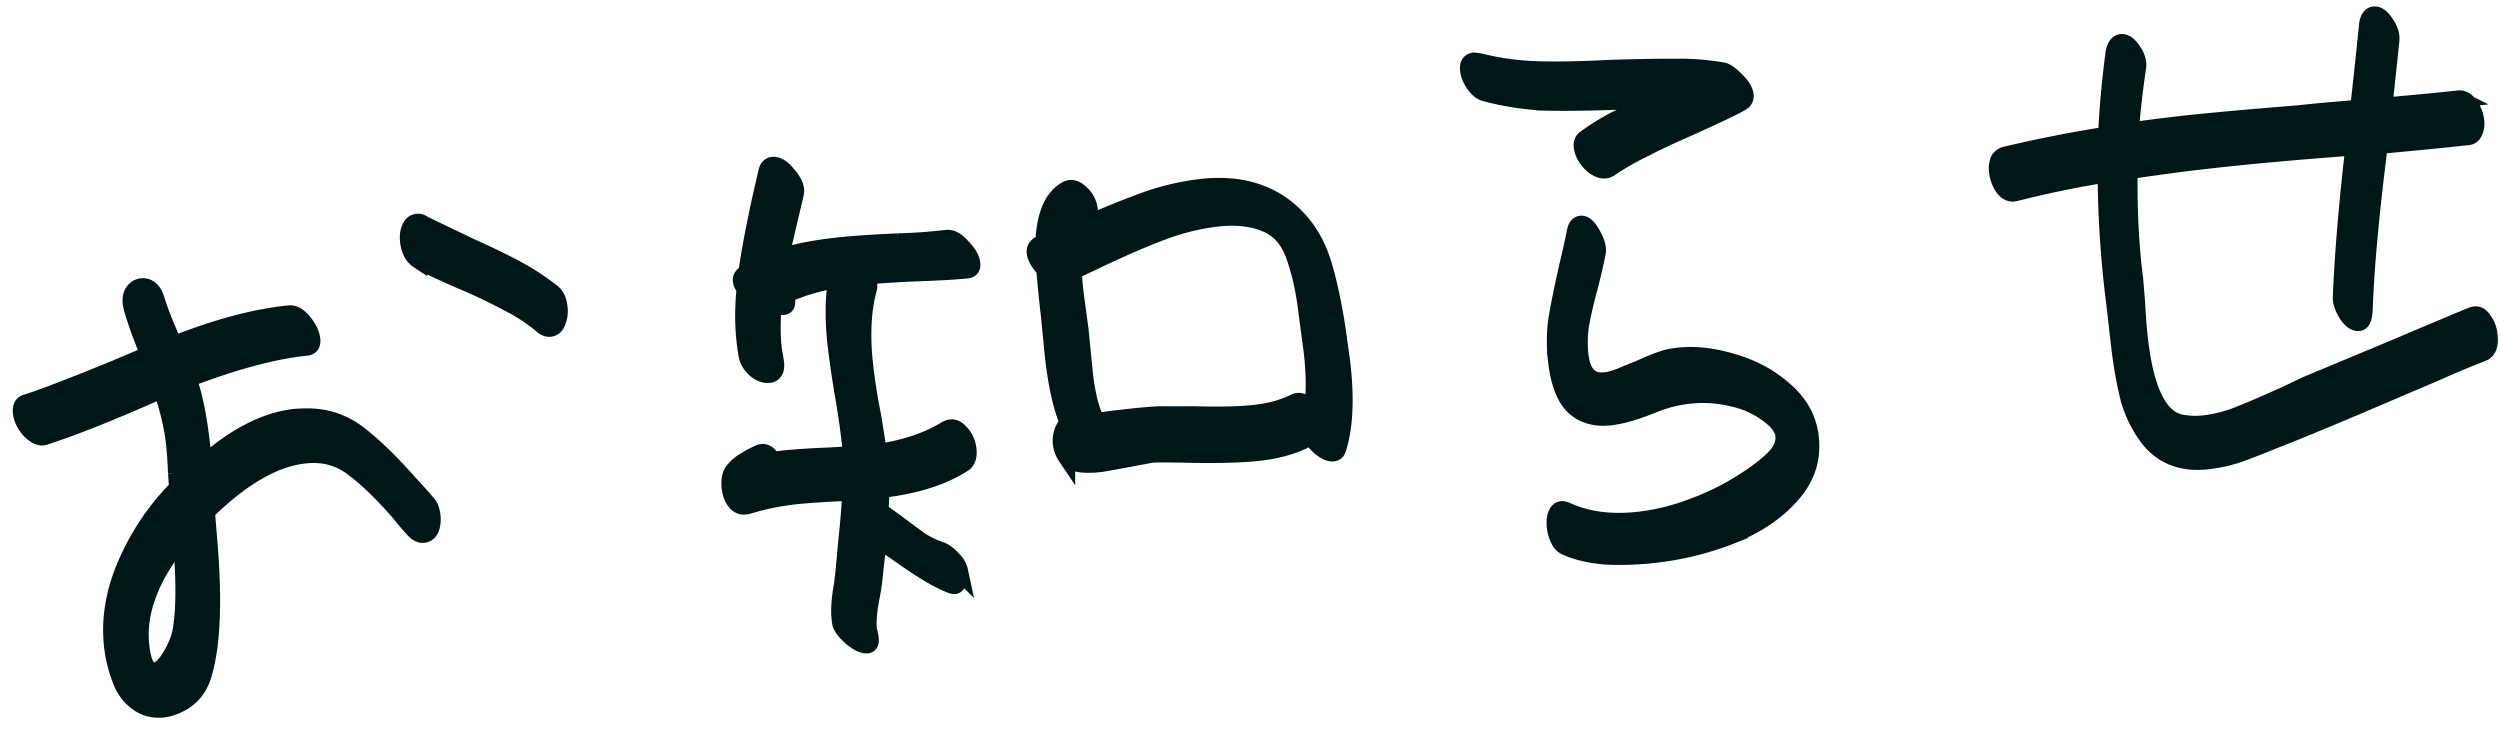 <svg width="144" height="42" fill="none" xmlns="http://www.w3.org/2000/svg"><mask id="a" maskUnits="userSpaceOnUse" x=".235" y="-.131" width="144" height="42" fill="#000"><path fill="#fff" d="M.235-.131h144v42h-144z"/><path d="M31.816 16.871c.206.164.333.445.378.843.034.29-.002.563-.107.817-.082.224-.215.347-.4.368-.16.018-.33-.056-.51-.223a9.682 9.682 0 0 0-1.957-1.265 29.244 29.244 0 0 0-2.513-1.201c-1.186-.508-2.052-.919-2.598-1.232a1.11 1.11 0 0 1-.368-.4 1.922 1.922 0 0 1-.197-.662c-.033-.292-.008-.536.077-.734.082-.224.215-.347.4-.368a.498.498 0 0 1 .377.118l2.641 1.267c1.048.47 1.943.904 2.687 1.302.743.398 1.44.854 2.09 1.37ZM17.9 24.026c1.078.037 2.047.41 2.907 1.116.856.68 1.84 1.654 2.952 2.922.367.387.629.68.785.876.18.167.29.423.33.767.03.265.005.51-.076.734-.085.197-.22.307-.406.328-.185.021-.386-.09-.602-.333-.37-.414-.618-.708-.745-.881-1.02-1.171-1.926-2.047-2.718-2.627-.764-.583-1.652-.83-2.662-.741-1.78.15-3.709 1.245-5.783 3.281l.084 1.078c.202 2.231.26 4.023.174 5.375-.054 1.16-.208 2.158-.461 2.992-.256.808-.768 1.377-1.536 1.707-.255.11-.502.178-.74.206a2.037 2.037 0 0 1-1.495-.392c-.44-.326-.76-.772-.96-1.34a7.736 7.736 0 0 1-.453-1.84c-.18-1.563.082-3.15.782-4.76.701-1.61 1.64-3.02 2.816-4.23l.145-.137-.06-.879a26.186 26.186 0 0 0-.122-1.757c-.1-.874-.338-1.894-.714-3.059l-.882.384c-2.402 1.054-4.38 1.831-5.932 2.332-.236.054-.505-.076-.81-.39-.278-.317-.437-.648-.476-.992-.037-.318.063-.504.298-.558.932-.295 2.63-.946 5.09-1.954l1.958-.829c-.445-1.076-.76-1.952-.946-2.629l-.071-.274c-.034-.291.006-.524.12-.698a.645.645 0 0 1 .49-.298.612.612 0 0 1 .46.149c.147.117.265.318.351.604.176.597.516 1.457 1.021 2.58 2.464-.981 4.678-1.57 6.642-1.77.265-.03.538.127.819.47.28.343.44.674.476.992.03.265-.06.41-.272.434-1.884.19-4.176.802-6.876 1.837l.174.463c.257.83.46 1.906.613 3.231l.142 1.232c1.802-1.603 3.55-2.502 5.246-2.697a8.45 8.45 0 0 1 .923-.025Zm-7.45 12.25c.204-1.258.204-3.016-.002-5.274-1.788 2.192-2.57 4.268-2.345 6.228.116 1.007.386 1.486.81 1.437.291-.033.595-.31.91-.829.34-.549.55-1.07.627-1.562ZM54.511 13.74c.292-.033.593.134.903.5.334.338.518.652.551.944.025.212-.056.329-.241.35-.583.067-1.543.123-2.88.17a82.32 82.32 0 0 0-2.998.183c.169.303.224.551.166.746-.34 1.247-.41 2.731-.213 4.453a33.9 33.9 0 0 0 .443 2.808c.169 1 .28 1.726.33 2.177 1.558-.233 2.85-.663 3.879-1.292.3-.195.572-.16.817.108.272.264.431.595.477.992.048.424-.054.704-.306.84-1.175.753-2.743 1.242-4.704 1.467l-.02.526-.037.729 1.01.73c.558.418 1.013.755 1.364 1.01a5.98 5.98 0 0 0 1.19.548c.228.108.434.272.62.492.21.19.344.417.4.679a1.19 1.19 0 0 1-.09.614c-.058.195-.186.25-.383.165-.702-.268-1.638-.818-2.807-1.65l-1.4-.967-.277 2.488c-.026.245-.098.669-.216 1.273-.092.601-.117 1.087-.075 1.458l.081.353.019.159c.024.212-.03.325-.163.34-.212.025-.495-.103-.85-.385-.357-.308-.576-.578-.656-.81-.117-.55-.084-1.32.097-2.306.055-.463.087-.762.099-.897l.161-1.75c.08-.707.153-1.588.22-2.643-1.496.065-2.601.138-3.317.22-.874.1-1.739.28-2.595.54-.285.087-.52.033-.703-.16-.186-.22-.3-.503-.339-.848-.055-.477.027-.821.244-1.034.164-.207.372-.378.625-.515.25-.163.503-.3.758-.41a.446.446 0 0 1 .194-.062c.212-.024.418.127.616.453.712-.109 1.79-.192 3.233-.25l1.32-.072a42.8 42.8 0 0 0-.49-3.567 63.83 63.83 0 0 1-.386-2.653c-.18-1.564-.168-2.867.035-3.91-1.157.213-2.156.516-2.996.908.035.076.062.194.08.353.03.265-.093.36-.37.284l-.41-.073c-.074 1.001-.07 1.846.009 2.535l.13.79c.05.424-.072.653-.363.686-.239.028-.49-.064-.757-.275-.268-.238-.433-.5-.493-.789-.22-1.21-.26-2.493-.12-3.851-.13-.2-.202-.353-.214-.459-.018-.159.047-.287.197-.385l.115-.053c.143-1.09.418-2.558.823-4.403l.322-1.406c.052-.248.157-.38.316-.399.292-.033.596.16.912.58.34.39.474.737.402 1.04l-.866 3.684c.8-.28 1.876-.498 3.227-.653.821-.094 2.006-.177 3.555-.247a30.539 30.539 0 0 0 2.795-.2Zm22.767 7.169c.238 2.066.158 3.713-.238 4.94-.037.138-.123.215-.255.23-.185.021-.426-.085-.721-.32a2.574 2.574 0 0 1-.613-.775.483.483 0 0 1-.246.31c-.735.38-1.632.63-2.692.752-.874.1-2.144.14-3.811.116-1.158-.028-1.937-.032-2.337-.013l-1.143.212a67.706 67.706 0 0 1-1.815.329c-1.06.121-1.718-.004-1.976-.377a1.775 1.775 0 0 1-.29-.772 1.542 1.542 0 0 1 .213-.95l.172-.262c-.375-.923-.652-2.166-.832-3.73l-.247-2.508a67.653 67.653 0 0 1-.257-2.587c-.337-.364-.521-.678-.552-.943-.024-.212.065-.37.268-.474l.23-.107c.064-1.537.473-2.537 1.225-3 .273-.192.56-.144.862.143.298.261.47.59.516.988.046.397-.071.666-.35.805-.1.065-.16.126-.18.182a56.794 56.794 0 0 1 3.69-1.511 14.649 14.649 0 0 1 3.254-.777c2.357-.27 4.225.334 5.603 1.813.674.728 1.166 1.624 1.477 2.689.307 1.038.572 2.296.795 3.774l.25 1.823Zm-1.747 3.019c.215-.937.234-2.174.057-3.71l-.286-2.142c-.143-1.245-.374-2.32-.692-3.222-.292-.906-.78-1.534-1.465-1.885-.826-.415-1.849-.553-3.067-.413-1.033.119-2.116.39-3.248.816-1.106.422-2.397.987-3.872 1.693l-1.147.535c.007.294.046.746.116 1.355l.272 2.022.253 2.548c.146 1.272.386 2.197.721 2.776.262-.057.71-.122 1.347-.195 1.271-.146 2.096-.214 2.473-.204l1.771-.002c1.508.042 2.686.014 3.534-.084.874-.1 1.628-.307 2.263-.622a.446.446 0 0 1 .194-.063c.16-.018.3.046.425.193.15.144.268.345.351.604ZM91.335 7.98c.57-.414 1.158-.777 1.767-1.089a91.065 91.065 0 0 1 2.482-1.17 37.52 37.52 0 0 0-2.204.092c-1.763.068-3.224.088-4.381.06a16.52 16.52 0 0 1-3.443-.53c-.221-.056-.428-.22-.62-.493-.193-.273-.304-.542-.335-.807-.036-.318.065-.49.303-.518l.327.043c1.105.276 2.224.429 3.355.46 1.13.031 2.537.004 4.218-.082 1.605-.05 2.837-.07 3.697-.062.883-.021 1.79.05 2.722.21.191.032.44.205.744.519.331.31.511.599.542.864.021.185-.056.328-.233.43-.479.269-1.522.765-3.13 1.486-.997.437-1.825.827-2.483 1.171a15.2 15.2 0 0 0-1.926 1.107c-.273.193-.602.136-.986-.168-.36-.335-.562-.687-.605-1.058-.024-.212.039-.367.189-.465Zm12.927 17.197c.143 1.245-.214 2.347-1.07 3.304-.83.954-1.962 1.728-3.397 2.323a17.252 17.252 0 0 1-4.462 1.116c-1.033.119-2.01.15-2.928.095-.896-.085-1.642-.268-2.238-.548-.141-.064-.264-.198-.368-.4a2.265 2.265 0 0 1-.201-.702c-.04-.345-.004-.617.107-.818.111-.2.295-.235.552-.104 1.189.535 2.578.71 4.167.528 1.06-.122 2.13-.392 3.209-.811a14.85 14.85 0 0 0 2.967-1.509c.699-.456 1.241-.88 1.625-1.274.408-.422.586-.859.534-1.31-.042-.37-.3-.743-.772-1.118a5.25 5.25 0 0 0-2.213-1.034 7.149 7.149 0 0 0-2.514-.154 7.704 7.704 0 0 0-2.149.569c-.95.377-1.73.6-2.339.67-.847.098-1.54-.09-2.078-.566-.54-.501-.884-1.388-1.03-2.66a9.527 9.527 0 0 1 .013-2.336c.127-.766.332-1.783.616-3.05.183-.746.333-1.421.452-2.025.049-.274.153-.42.312-.439.212-.024.438.191.678.647.237.43.318.782.243 1.06a35.416 35.416 0 0 1-.43 1.86 26.895 26.895 0 0 0-.514 2.193 6.666 6.666 0 0 0-.037 1.776c.124 1.087.61 1.58 1.459 1.483.317-.036.68-.145 1.09-.326.434-.184.717-.297.846-.339.917-.427 1.575-.664 1.972-.71 1-.168 2.098-.08 3.292.266 1.191.32 2.219.86 3.085 1.619.892.756 1.399 1.665 1.521 2.724Zm37.343-19.469c.238-.027.453.096.646.369.192.273.307.568.343.886.028.239-.002.443-.09.615-.061.168-.171.26-.33.28-1.14.13-2.851.3-5.136.509-.495 3.868-.786 7.055-.874 9.562-.034.406-.13.619-.289.637-.212.024-.431-.125-.656-.448-.228-.35-.345-.672-.352-.966.108-2.563.352-5.463.731-8.7l-2.274.18a264.6 264.6 0 0 0-2.87.25c-1.116.1-2.429.238-3.939.412-.848.097-2.143.273-3.885.526-.036 2.26.071 4.354.319 6.285l.107 1.276c.044.854.1 1.572.167 2.155.331 2.888 1.093 4.492 2.284 4.811.468.107.954.132 1.458.074a7.823 7.823 0 0 0 1.994-.51c.668-.265 1.563-.65 2.686-1.155l1.222-.583 4.803-2.001c2.866-1.216 4.454-1.881 4.763-1.997.232-.08.43.004.593.254.189.247.304.542.343.887.064.556-.072.894-.407 1.013a55.67 55.67 0 0 0-2.765 1.163c-1.05.442-1.83.774-2.342.994-3.07 1.319-5.388 2.283-6.955 2.892a45.16 45.16 0 0 1-2.082.803 8.98 8.98 0 0 1-1.651.35c-1.404.162-2.51-.234-3.318-1.188a6.722 6.722 0 0 1-1.192-2.32c-.239-.911-.428-1.977-.568-3.195l-.284-2.464a61.392 61.392 0 0 1-.482-7.353 58.85 58.85 0 0 0-5.27 1.089c-.235.053-.448-.043-.637-.29a1.96 1.96 0 0 1-.348-.926 1.317 1.317 0 0 1 .051-.61.59.59 0 0 1 .365-.324 77.848 77.848 0 0 1 5.866-1.157c.068-1.51.21-3.084.424-4.719.064-.383.201-.587.413-.611.212-.024.432.138.66.488.225.323.315.635.269.935a58.844 58.844 0 0 0-.424 3.673 74.24 74.24 0 0 1 2.857-.369c1.51-.173 3.781-.38 6.813-.622.795-.09 1.964-.198 3.507-.322.21-1.903.378-3.48.503-4.728.034-.407.157-.622.369-.646.212-.025.432.138.66.487.225.323.328.634.308.931l-.405 3.832c1.913-.167 3.347-.304 4.301-.414Z"/></mask><path d="M31.816 16.871c.206.164.333.445.378.843.034.29-.002.563-.107.817-.082.224-.215.347-.4.368-.16.018-.33-.056-.51-.223a9.682 9.682 0 0 0-1.957-1.265 29.244 29.244 0 0 0-2.513-1.201c-1.186-.508-2.052-.919-2.598-1.232a1.11 1.11 0 0 1-.368-.4 1.922 1.922 0 0 1-.197-.662c-.033-.292-.008-.536.077-.734.082-.224.215-.347.4-.368a.498.498 0 0 1 .377.118l2.641 1.267c1.048.47 1.943.904 2.687 1.302.743.398 1.44.854 2.09 1.37ZM17.9 24.026c1.078.037 2.047.41 2.907 1.116.856.68 1.84 1.654 2.952 2.922.367.387.629.68.785.876.18.167.29.423.33.767.03.265.005.51-.076.734-.085.197-.22.307-.406.328-.185.021-.386-.09-.602-.333-.37-.414-.618-.708-.745-.881-1.02-1.171-1.926-2.047-2.718-2.627-.764-.583-1.652-.83-2.662-.741-1.78.15-3.709 1.245-5.783 3.281l.084 1.078c.202 2.231.26 4.023.174 5.375-.054 1.16-.208 2.158-.461 2.992-.256.808-.768 1.377-1.536 1.707-.255.11-.502.178-.74.206a2.037 2.037 0 0 1-1.495-.392c-.44-.326-.76-.772-.96-1.34a7.736 7.736 0 0 1-.453-1.84c-.18-1.563.082-3.15.782-4.76.701-1.61 1.64-3.02 2.816-4.23l.145-.137-.06-.879a26.186 26.186 0 0 0-.122-1.757c-.1-.874-.338-1.894-.714-3.059l-.882.384c-2.402 1.054-4.38 1.831-5.932 2.332-.236.054-.505-.076-.81-.39-.278-.317-.437-.648-.476-.992-.037-.318.063-.504.298-.558.932-.295 2.63-.946 5.09-1.954l1.958-.829c-.445-1.076-.76-1.952-.946-2.629l-.071-.274c-.034-.291.006-.524.12-.698a.645.645 0 0 1 .49-.298.612.612 0 0 1 .46.149c.147.117.265.318.351.604.176.597.516 1.457 1.021 2.58 2.464-.981 4.678-1.57 6.642-1.77.265-.03.538.127.819.47.28.343.44.674.476.992.03.265-.06.41-.272.434-1.884.19-4.176.802-6.876 1.837l.174.463c.257.83.46 1.906.613 3.231l.142 1.232c1.802-1.603 3.55-2.502 5.246-2.697a8.45 8.45 0 0 1 .923-.025Zm-7.45 12.25c.204-1.258.204-3.016-.002-5.274-1.788 2.192-2.57 4.268-2.345 6.228.116 1.007.386 1.486.81 1.437.291-.033.595-.31.91-.829.34-.549.55-1.07.627-1.562ZM54.511 13.74c.292-.033.593.134.903.5.334.338.518.652.551.944.025.212-.056.329-.241.35-.583.067-1.543.123-2.88.17a82.32 82.32 0 0 0-2.998.183c.169.303.224.551.166.746-.34 1.247-.41 2.731-.213 4.453a33.9 33.9 0 0 0 .443 2.808c.169 1 .28 1.726.33 2.177 1.558-.233 2.85-.663 3.879-1.292.3-.195.572-.16.817.108.272.264.431.595.477.992.048.424-.054.704-.306.84-1.175.753-2.743 1.242-4.704 1.467l-.02.526-.037.729 1.01.73c.558.418 1.013.755 1.364 1.01a5.98 5.98 0 0 0 1.19.548c.228.108.434.272.62.492.21.19.344.417.4.679a1.19 1.19 0 0 1-.09.614c-.058.195-.186.25-.383.165-.702-.268-1.638-.818-2.807-1.65l-1.4-.967-.277 2.488c-.026.245-.098.669-.216 1.273-.092.601-.117 1.087-.075 1.458l.081.353.019.159c.024.212-.03.325-.163.34-.212.025-.495-.103-.85-.385-.357-.308-.576-.578-.656-.81-.117-.55-.084-1.32.097-2.306.055-.463.087-.762.099-.897l.161-1.75c.08-.707.153-1.588.22-2.643-1.496.065-2.601.138-3.317.22-.874.1-1.739.28-2.595.54-.285.087-.52.033-.703-.16-.186-.22-.3-.503-.339-.848-.055-.477.027-.821.244-1.034.164-.207.372-.378.625-.515.25-.163.503-.3.758-.41a.446.446 0 0 1 .194-.062c.212-.024.418.127.616.453.712-.109 1.79-.192 3.233-.25l1.32-.072a42.8 42.8 0 0 0-.49-3.567 63.83 63.83 0 0 1-.386-2.653c-.18-1.564-.168-2.867.035-3.91-1.157.213-2.156.516-2.996.908.035.076.062.194.08.353.03.265-.093.36-.37.284l-.41-.073c-.074 1.001-.07 1.846.009 2.535l.13.79c.05.424-.072.653-.363.686-.239.028-.49-.064-.757-.275-.268-.238-.433-.5-.493-.789-.22-1.21-.26-2.493-.12-3.851-.13-.2-.202-.353-.214-.459-.018-.159.047-.287.197-.385l.115-.053c.143-1.09.418-2.558.823-4.403l.322-1.406c.052-.248.157-.38.316-.399.292-.033.596.16.912.58.34.39.474.737.402 1.04l-.866 3.684c.8-.28 1.876-.498 3.227-.653.821-.094 2.006-.177 3.555-.247a30.539 30.539 0 0 0 2.795-.2Zm22.767 7.169c.238 2.066.158 3.713-.238 4.94-.037.138-.123.215-.255.23-.185.021-.426-.085-.721-.32a2.574 2.574 0 0 1-.613-.775.483.483 0 0 1-.246.31c-.735.38-1.632.63-2.692.752-.874.1-2.144.14-3.811.116-1.158-.028-1.937-.032-2.337-.013l-1.143.212a67.706 67.706 0 0 1-1.815.329c-1.06.121-1.718-.004-1.976-.377a1.775 1.775 0 0 1-.29-.772 1.542 1.542 0 0 1 .213-.95l.172-.262c-.375-.923-.652-2.166-.832-3.73l-.247-2.508a67.653 67.653 0 0 1-.257-2.587c-.337-.364-.521-.678-.552-.943-.024-.212.065-.37.268-.474l.23-.107c.064-1.537.473-2.537 1.225-3 .273-.192.56-.144.862.143.298.261.47.59.516.988.046.397-.071.666-.35.805-.1.065-.16.126-.18.182a56.794 56.794 0 0 1 3.69-1.511 14.649 14.649 0 0 1 3.254-.777c2.357-.27 4.225.334 5.603 1.813.674.728 1.166 1.624 1.477 2.689.307 1.038.572 2.296.795 3.774l.25 1.823Zm-1.747 3.019c.215-.937.234-2.174.057-3.71l-.286-2.142c-.143-1.245-.374-2.32-.692-3.222-.292-.906-.78-1.534-1.465-1.885-.826-.415-1.849-.553-3.067-.413-1.033.119-2.116.39-3.248.816-1.106.422-2.397.987-3.872 1.693l-1.147.535c.007.294.046.746.116 1.355l.272 2.022.253 2.548c.146 1.272.386 2.197.721 2.776.262-.057.71-.122 1.347-.195 1.271-.146 2.096-.214 2.473-.204l1.771-.002c1.508.042 2.686.014 3.534-.084.874-.1 1.628-.307 2.263-.622a.446.446 0 0 1 .194-.063c.16-.018.3.046.425.193.15.144.268.345.351.604ZM91.335 7.98c.57-.414 1.158-.777 1.767-1.089a91.065 91.065 0 0 1 2.482-1.17 37.52 37.52 0 0 0-2.204.092c-1.763.068-3.224.088-4.381.06a16.52 16.52 0 0 1-3.443-.53c-.221-.056-.428-.22-.62-.493-.193-.273-.304-.542-.335-.807-.036-.318.065-.49.303-.518l.327.043c1.105.276 2.224.429 3.355.46 1.13.031 2.537.004 4.218-.082 1.605-.05 2.837-.07 3.697-.062.883-.021 1.79.05 2.722.21.191.032.44.205.744.519.331.31.511.599.542.864.021.185-.056.328-.233.43-.479.269-1.522.765-3.13 1.486-.997.437-1.825.827-2.483 1.171a15.2 15.2 0 0 0-1.926 1.107c-.273.193-.602.136-.986-.168-.36-.335-.562-.687-.605-1.058-.024-.212.039-.367.189-.465Zm12.927 17.197c.143 1.245-.214 2.347-1.07 3.304-.83.954-1.962 1.728-3.397 2.323a17.252 17.252 0 0 1-4.462 1.116c-1.033.119-2.01.15-2.928.095-.896-.085-1.642-.268-2.238-.548-.141-.064-.264-.198-.368-.4a2.265 2.265 0 0 1-.201-.702c-.04-.345-.004-.617.107-.818.111-.2.295-.235.552-.104 1.189.535 2.578.71 4.167.528 1.06-.122 2.13-.392 3.209-.811a14.85 14.85 0 0 0 2.967-1.509c.699-.456 1.241-.88 1.625-1.274.408-.422.586-.859.534-1.31-.042-.37-.3-.743-.772-1.118a5.25 5.25 0 0 0-2.213-1.034 7.149 7.149 0 0 0-2.514-.154 7.704 7.704 0 0 0-2.149.569c-.95.377-1.73.6-2.339.67-.847.098-1.54-.09-2.078-.566-.54-.501-.884-1.388-1.03-2.66a9.527 9.527 0 0 1 .013-2.336c.127-.766.332-1.783.616-3.05.183-.746.333-1.421.452-2.025.049-.274.153-.42.312-.439.212-.024.438.191.678.647.237.43.318.782.243 1.06a35.416 35.416 0 0 1-.43 1.86 26.895 26.895 0 0 0-.514 2.193 6.666 6.666 0 0 0-.037 1.776c.124 1.087.61 1.58 1.459 1.483.317-.036.68-.145 1.09-.326.434-.184.717-.297.846-.339.917-.427 1.575-.664 1.972-.71 1-.168 2.098-.08 3.292.266 1.191.32 2.219.86 3.085 1.619.892.756 1.399 1.665 1.521 2.724Zm37.343-19.469c.238-.027.453.096.646.369.192.273.307.568.343.886.028.239-.002.443-.09.615-.061.168-.171.26-.33.28-1.14.13-2.851.3-5.136.509-.495 3.868-.786 7.055-.874 9.562-.034.406-.13.619-.289.637-.212.024-.431-.125-.656-.448-.228-.35-.345-.672-.352-.966.108-2.563.352-5.463.731-8.7l-2.274.18a264.6 264.6 0 0 0-2.87.25c-1.116.1-2.429.238-3.939.412-.848.097-2.143.273-3.885.526-.036 2.26.071 4.354.319 6.285l.107 1.276c.044.854.1 1.572.167 2.155.331 2.888 1.093 4.492 2.284 4.811.468.107.954.132 1.458.074a7.823 7.823 0 0 0 1.994-.51c.668-.265 1.563-.65 2.686-1.155l1.222-.583 4.803-2.001c2.866-1.216 4.454-1.881 4.763-1.997.232-.08.43.004.593.254.189.247.304.542.343.887.064.556-.072.894-.407 1.013a55.67 55.67 0 0 0-2.765 1.163c-1.05.442-1.83.774-2.342.994-3.07 1.319-5.388 2.283-6.955 2.892a45.16 45.16 0 0 1-2.082.803 8.98 8.98 0 0 1-1.651.35c-1.404.162-2.51-.234-3.318-1.188a6.722 6.722 0 0 1-1.192-2.32c-.239-.911-.428-1.977-.568-3.195l-.284-2.464a61.392 61.392 0 0 1-.482-7.353 58.85 58.85 0 0 0-5.27 1.089c-.235.053-.448-.043-.637-.29a1.96 1.96 0 0 1-.348-.926 1.317 1.317 0 0 1 .051-.61.59.59 0 0 1 .365-.324 77.848 77.848 0 0 1 5.866-1.157c.068-1.51.21-3.084.424-4.719.064-.383.201-.587.413-.611.212-.024.432.138.66.488.225.323.315.635.269.935a58.844 58.844 0 0 0-.424 3.673 74.24 74.24 0 0 1 2.857-.369c1.51-.173 3.781-.38 6.813-.622.795-.09 1.964-.198 3.507-.322.21-1.903.378-3.48.503-4.728.034-.407.157-.622.369-.646.212-.025.432.138.66.487.225.323.328.634.308.931l-.405 3.832c1.913-.167 3.347-.304 4.301-.414Z" fill="#001718"/><path d="M31.816 16.871c.206.164.333.445.378.843.034.29-.002.563-.107.817-.082.224-.215.347-.4.368-.16.018-.33-.056-.51-.223a9.682 9.682 0 0 0-1.957-1.265 29.244 29.244 0 0 0-2.513-1.201c-1.186-.508-2.052-.919-2.598-1.232a1.11 1.11 0 0 1-.368-.4 1.922 1.922 0 0 1-.197-.662c-.033-.292-.008-.536.077-.734.082-.224.215-.347.4-.368a.498.498 0 0 1 .377.118l2.641 1.267c1.048.47 1.943.904 2.687 1.302.743.398 1.44.854 2.09 1.37ZM17.9 24.026c1.078.037 2.047.41 2.907 1.116.856.68 1.84 1.654 2.952 2.922.367.387.629.68.785.876.18.167.29.423.33.767.03.265.005.51-.076.734-.085.197-.22.307-.406.328-.185.021-.386-.09-.602-.333-.37-.414-.618-.708-.745-.881-1.02-1.171-1.926-2.047-2.718-2.627-.764-.583-1.652-.83-2.662-.741-1.78.15-3.709 1.245-5.783 3.281l.084 1.078c.202 2.231.26 4.023.174 5.375-.054 1.16-.208 2.158-.461 2.992-.256.808-.768 1.377-1.536 1.707-.255.11-.502.178-.74.206a2.037 2.037 0 0 1-1.495-.392c-.44-.326-.76-.772-.96-1.34a7.736 7.736 0 0 1-.453-1.84c-.18-1.563.082-3.15.782-4.76.701-1.61 1.64-3.02 2.816-4.23l.145-.137-.06-.879a26.186 26.186 0 0 0-.122-1.757c-.1-.874-.338-1.894-.714-3.059l-.882.384c-2.402 1.054-4.38 1.831-5.932 2.332-.236.054-.505-.076-.81-.39-.278-.317-.437-.648-.476-.992-.037-.318.063-.504.298-.558.932-.295 2.63-.946 5.09-1.954l1.958-.829c-.445-1.076-.76-1.952-.946-2.629l-.071-.274c-.034-.291.006-.524.12-.698a.645.645 0 0 1 .49-.298.612.612 0 0 1 .46.149c.147.117.265.318.351.604.176.597.516 1.457 1.021 2.58 2.464-.981 4.678-1.57 6.642-1.77.265-.03.538.127.819.47.28.343.44.674.476.992.03.265-.06.41-.272.434-1.884.19-4.176.802-6.876 1.837l.174.463c.257.83.46 1.906.613 3.231l.142 1.232c1.802-1.603 3.55-2.502 5.246-2.697a8.45 8.45 0 0 1 .923-.025Zm-7.45 12.25c.204-1.258.204-3.016-.002-5.274-1.788 2.192-2.57 4.268-2.345 6.228.116 1.007.386 1.486.81 1.437.291-.033.595-.31.91-.829.34-.549.55-1.07.627-1.562ZM54.511 13.74c.292-.033.593.134.903.5.334.338.518.652.551.944.025.212-.056.329-.241.35-.583.067-1.543.123-2.88.17a82.32 82.32 0 0 0-2.998.183c.169.303.224.551.166.746-.34 1.247-.41 2.731-.213 4.453a33.9 33.9 0 0 0 .443 2.808c.169 1 .28 1.726.33 2.177 1.558-.233 2.85-.663 3.879-1.292.3-.195.572-.16.817.108.272.264.431.595.477.992.048.424-.054.704-.306.84-1.175.753-2.743 1.242-4.704 1.467l-.02.526-.037.729 1.01.73c.558.418 1.013.755 1.364 1.01a5.98 5.98 0 0 0 1.19.548c.228.108.434.272.62.492.21.19.344.417.4.679a1.19 1.19 0 0 1-.09.614c-.058.195-.186.25-.383.165-.702-.268-1.638-.818-2.807-1.65l-1.4-.967-.277 2.488c-.026.245-.098.669-.216 1.273-.092.601-.117 1.087-.075 1.458l.081.353.019.159c.024.212-.03.325-.163.34-.212.025-.495-.103-.85-.385-.357-.308-.576-.578-.656-.81-.117-.55-.084-1.32.097-2.306.055-.463.087-.762.099-.897l.161-1.75c.08-.707.153-1.588.22-2.643-1.496.065-2.601.138-3.317.22-.874.1-1.739.28-2.595.54-.285.087-.52.033-.703-.16-.186-.22-.3-.503-.339-.848-.055-.477.027-.821.244-1.034.164-.207.372-.378.625-.515.25-.163.503-.3.758-.41a.446.446 0 0 1 .194-.062c.212-.024.418.127.616.453.712-.109 1.79-.192 3.233-.25l1.32-.072a42.8 42.8 0 0 0-.49-3.567 63.83 63.83 0 0 1-.386-2.653c-.18-1.564-.168-2.867.035-3.91-1.157.213-2.156.516-2.996.908.035.076.062.194.08.353.03.265-.093.36-.37.284l-.41-.073c-.074 1.001-.07 1.846.009 2.535l.13.79c.05.424-.072.653-.363.686-.239.028-.49-.064-.757-.275-.268-.238-.433-.5-.493-.789-.22-1.21-.26-2.493-.12-3.851-.13-.2-.202-.353-.214-.459-.018-.159.047-.287.197-.385l.115-.053c.143-1.09.418-2.558.823-4.403l.322-1.406c.052-.248.157-.38.316-.399.292-.033.596.16.912.58.34.39.474.737.402 1.04l-.866 3.684c.8-.28 1.876-.498 3.227-.653.821-.094 2.006-.177 3.555-.247a30.539 30.539 0 0 0 2.795-.2Zm22.767 7.169c.238 2.066.158 3.713-.238 4.94-.037.138-.123.215-.255.23-.185.021-.426-.085-.721-.32a2.574 2.574 0 0 1-.613-.775.483.483 0 0 1-.246.31c-.735.38-1.632.63-2.692.752-.874.1-2.144.14-3.811.116-1.158-.028-1.937-.032-2.337-.013l-1.143.212a67.706 67.706 0 0 1-1.815.329c-1.06.121-1.718-.004-1.976-.377a1.775 1.775 0 0 1-.29-.772 1.542 1.542 0 0 1 .213-.95l.172-.262c-.375-.923-.652-2.166-.832-3.73l-.247-2.508a67.653 67.653 0 0 1-.257-2.587c-.337-.364-.521-.678-.552-.943-.024-.212.065-.37.268-.474l.23-.107c.064-1.537.473-2.537 1.225-3 .273-.192.56-.144.862.143.298.261.47.59.516.988.046.397-.071.666-.35.805-.1.065-.16.126-.18.182a56.794 56.794 0 0 1 3.69-1.511 14.649 14.649 0 0 1 3.254-.777c2.357-.27 4.225.334 5.603 1.813.674.728 1.166 1.624 1.477 2.689.307 1.038.572 2.296.795 3.774l.25 1.823Zm-1.747 3.019c.215-.937.234-2.174.057-3.71l-.286-2.142c-.143-1.245-.374-2.32-.692-3.222-.292-.906-.78-1.534-1.465-1.885-.826-.415-1.849-.553-3.067-.413-1.033.119-2.116.39-3.248.816-1.106.422-2.397.987-3.872 1.693l-1.147.535c.007.294.046.746.116 1.355l.272 2.022.253 2.548c.146 1.272.386 2.197.721 2.776.262-.057.71-.122 1.347-.195 1.271-.146 2.096-.214 2.473-.204l1.771-.002c1.508.042 2.686.014 3.534-.084.874-.1 1.628-.307 2.263-.622a.446.446 0 0 1 .194-.063c.16-.018.3.046.425.193.15.144.268.345.351.604ZM91.335 7.98c.57-.414 1.158-.777 1.767-1.089a91.065 91.065 0 0 1 2.482-1.17 37.52 37.52 0 0 0-2.204.092c-1.763.068-3.224.088-4.381.06a16.52 16.52 0 0 1-3.443-.53c-.221-.056-.428-.22-.62-.493-.193-.273-.304-.542-.335-.807-.036-.318.065-.49.303-.518l.327.043c1.105.276 2.224.429 3.355.46 1.13.031 2.537.004 4.218-.082 1.605-.05 2.837-.07 3.697-.062.883-.021 1.79.05 2.722.21.191.032.44.205.744.519.331.31.511.599.542.864.021.185-.056.328-.233.43-.479.269-1.522.765-3.13 1.486-.997.437-1.825.827-2.483 1.171a15.2 15.2 0 0 0-1.926 1.107c-.273.193-.602.136-.986-.168-.36-.335-.562-.687-.605-1.058-.024-.212.039-.367.189-.465Zm12.927 17.197c.143 1.245-.214 2.347-1.07 3.304-.83.954-1.962 1.728-3.397 2.323a17.252 17.252 0 0 1-4.462 1.116c-1.033.119-2.01.15-2.928.095-.896-.085-1.642-.268-2.238-.548-.141-.064-.264-.198-.368-.4a2.265 2.265 0 0 1-.201-.702c-.04-.345-.004-.617.107-.818.111-.2.295-.235.552-.104 1.189.535 2.578.71 4.167.528 1.06-.122 2.13-.392 3.209-.811a14.85 14.85 0 0 0 2.967-1.509c.699-.456 1.241-.88 1.625-1.274.408-.422.586-.859.534-1.31-.042-.37-.3-.743-.772-1.118a5.25 5.25 0 0 0-2.213-1.034 7.149 7.149 0 0 0-2.514-.154 7.704 7.704 0 0 0-2.149.569c-.95.377-1.73.6-2.339.67-.847.098-1.54-.09-2.078-.566-.54-.501-.884-1.388-1.03-2.66a9.527 9.527 0 0 1 .013-2.336c.127-.766.332-1.783.616-3.05.183-.746.333-1.421.452-2.025.049-.274.153-.42.312-.439.212-.024.438.191.678.647.237.43.318.782.243 1.06a35.416 35.416 0 0 1-.43 1.86 26.895 26.895 0 0 0-.514 2.193 6.666 6.666 0 0 0-.037 1.776c.124 1.087.61 1.58 1.459 1.483.317-.036.68-.145 1.09-.326.434-.184.717-.297.846-.339.917-.427 1.575-.664 1.972-.71 1-.168 2.098-.08 3.292.266 1.191.32 2.219.86 3.085 1.619.892.756 1.399 1.665 1.521 2.724Zm37.343-19.469c.238-.027.453.096.646.369.192.273.307.568.343.886.028.239-.002.443-.09.615-.061.168-.171.26-.33.28-1.14.13-2.851.3-5.136.509-.495 3.868-.786 7.055-.874 9.562-.034.406-.13.619-.289.637-.212.024-.431-.125-.656-.448-.228-.35-.345-.672-.352-.966.108-2.563.352-5.463.731-8.7l-2.274.18a264.6 264.6 0 0 0-2.87.25c-1.116.1-2.429.238-3.939.412-.848.097-2.143.273-3.885.526-.036 2.26.071 4.354.319 6.285l.107 1.276c.044.854.1 1.572.167 2.155.331 2.888 1.093 4.492 2.284 4.811.468.107.954.132 1.458.074a7.823 7.823 0 0 0 1.994-.51c.668-.265 1.563-.65 2.686-1.155l1.222-.583 4.803-2.001c2.866-1.216 4.454-1.881 4.763-1.997.232-.08.43.004.593.254.189.247.304.542.343.887.064.556-.072.894-.407 1.013a55.67 55.67 0 0 0-2.765 1.163c-1.05.442-1.83.774-2.342.994-3.07 1.319-5.388 2.283-6.955 2.892a45.16 45.16 0 0 1-2.082.803 8.98 8.98 0 0 1-1.651.35c-1.404.162-2.51-.234-3.318-1.188a6.722 6.722 0 0 1-1.192-2.32c-.239-.911-.428-1.977-.568-3.195l-.284-2.464a61.392 61.392 0 0 1-.482-7.353 58.85 58.85 0 0 0-5.27 1.089c-.235.053-.448-.043-.637-.29a1.96 1.96 0 0 1-.348-.926 1.317 1.317 0 0 1 .051-.61.59.59 0 0 1 .365-.324 77.848 77.848 0 0 1 5.866-1.157c.068-1.51.21-3.084.424-4.719.064-.383.201-.587.413-.611.212-.024.432.138.66.488.225.323.315.635.269.935a58.844 58.844 0 0 0-.424 3.673 74.24 74.24 0 0 1 2.857-.369c1.51-.173 3.781-.38 6.813-.622.795-.09 1.964-.198 3.507-.322.21-1.903.378-3.48.503-4.728.034-.407.157-.622.369-.646.212-.025.432.138.66.487.225.323.328.634.308.931l-.405 3.832c1.913-.167 3.347-.304 4.301-.414Z" stroke="#001718" mask="url(#a)"/></svg>
